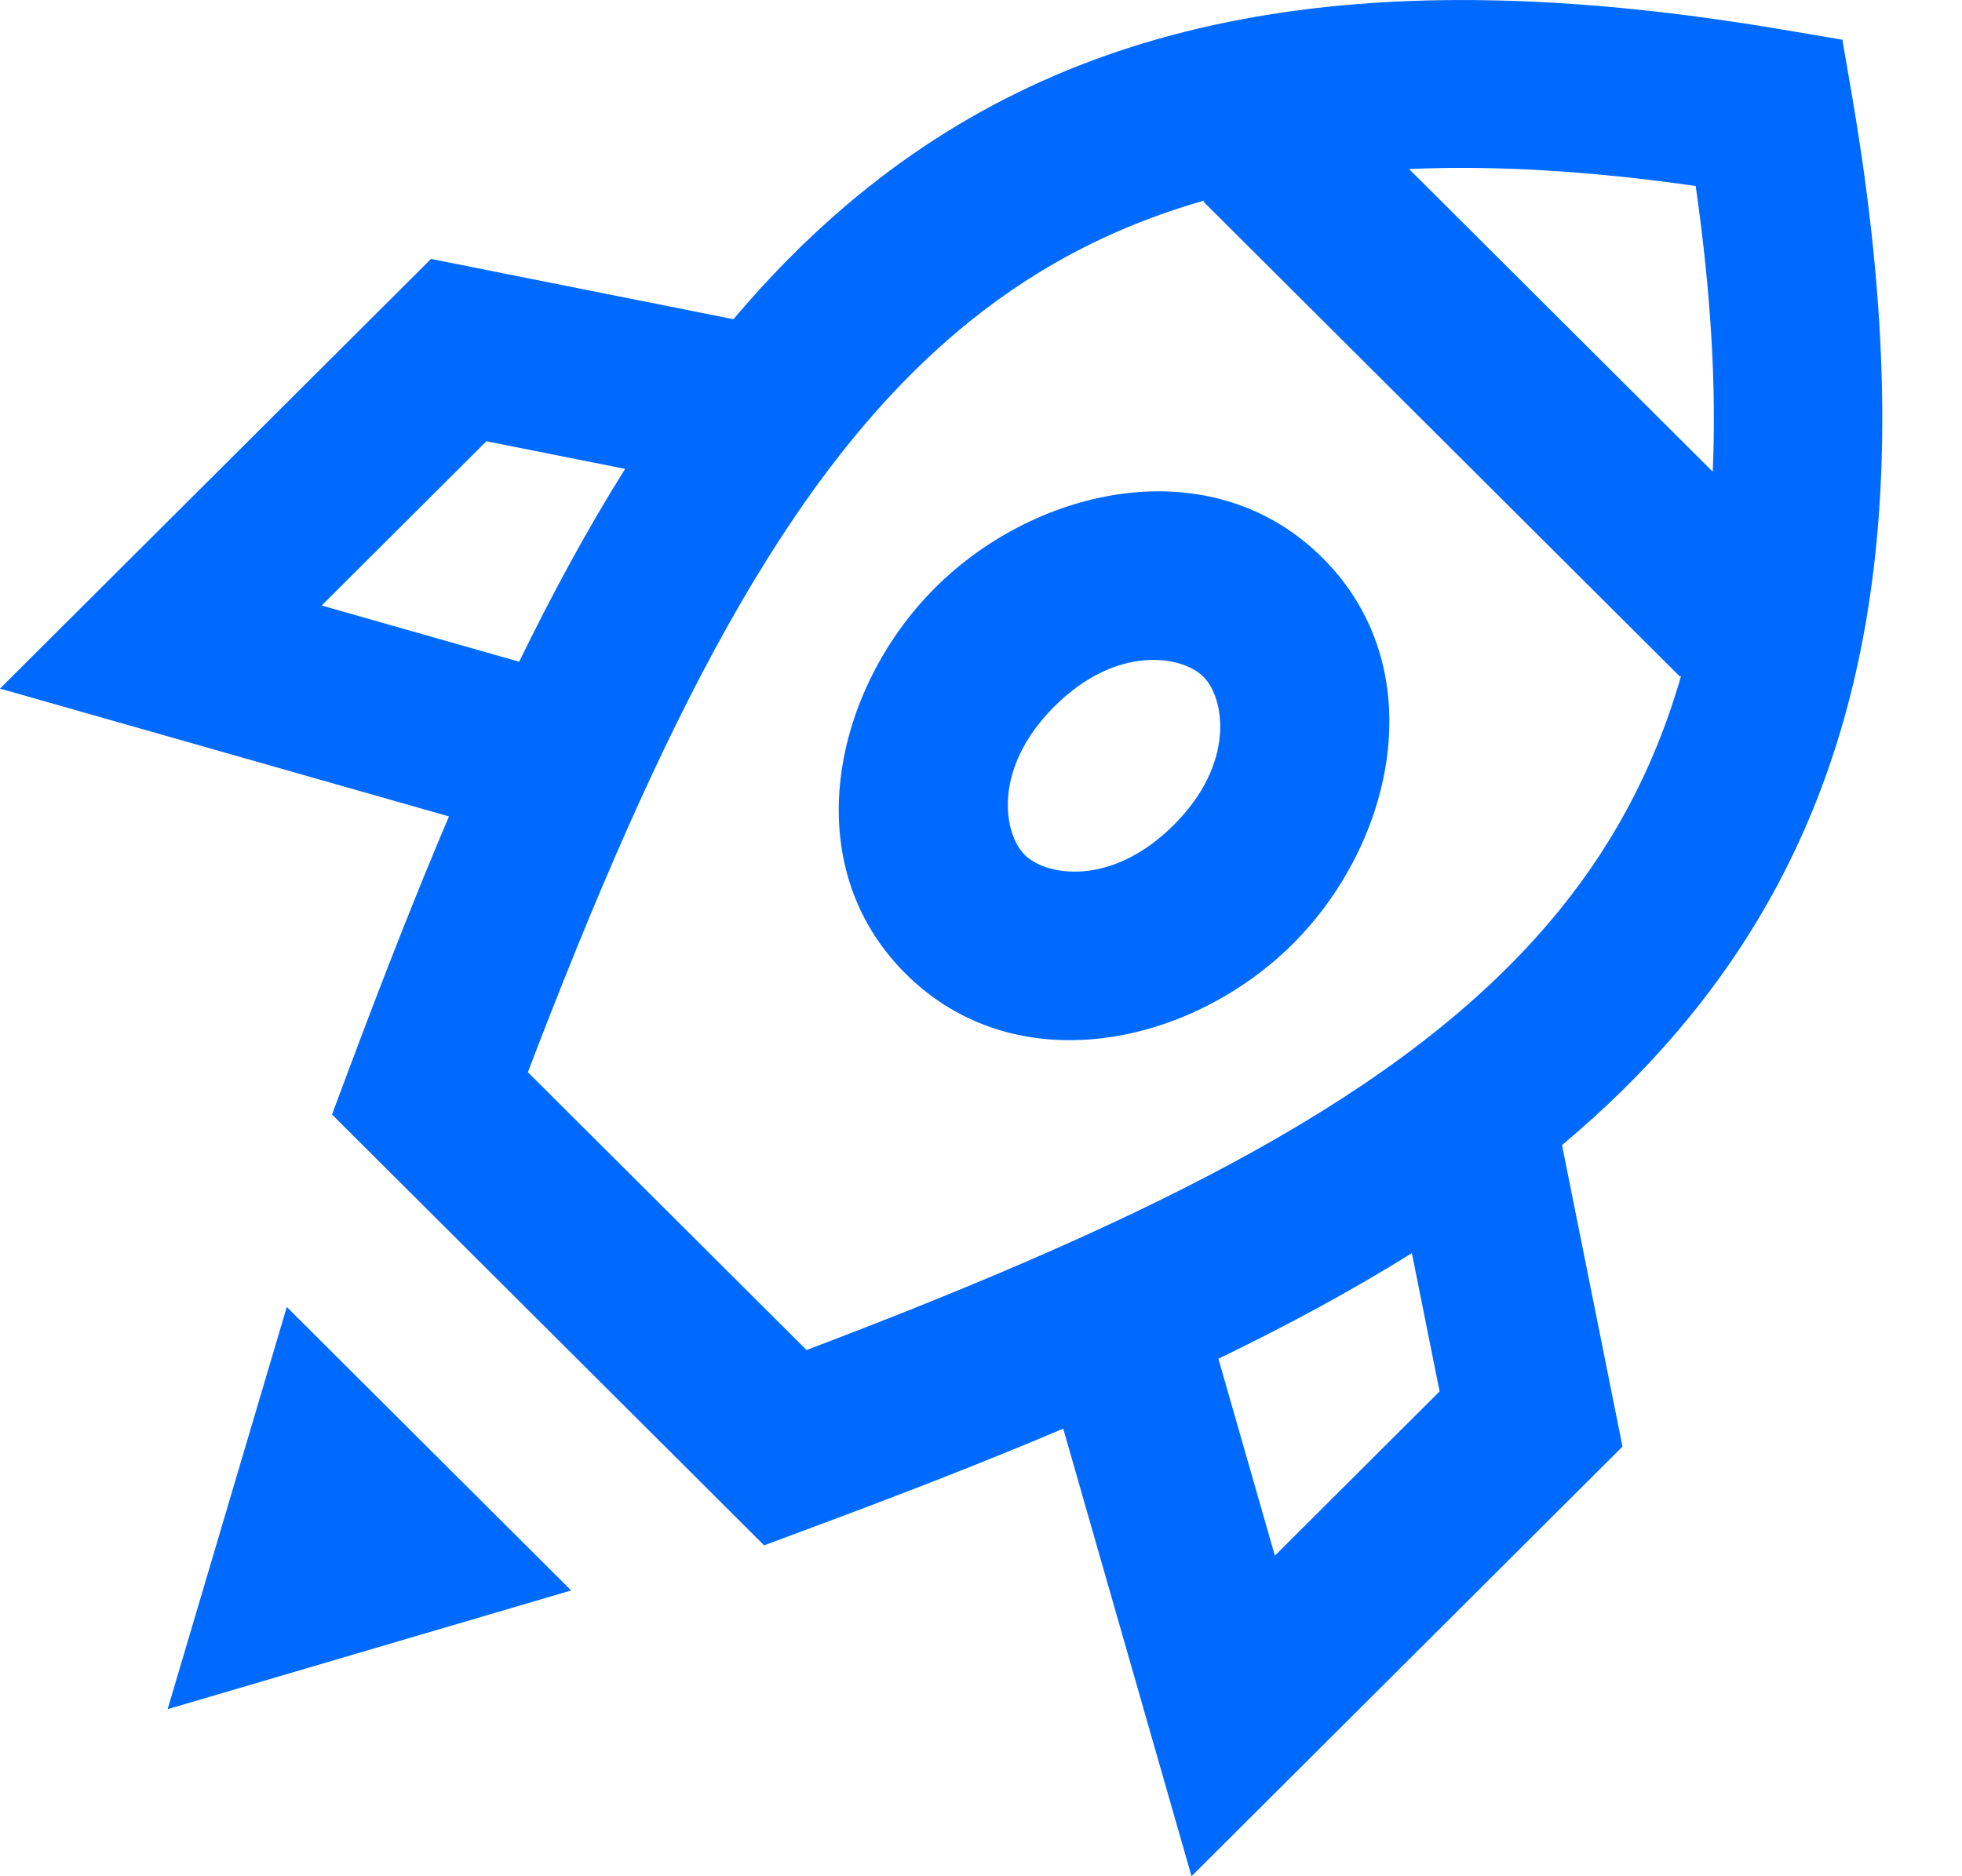 <svg width="23" height="22" viewBox="0 0 23 22" fill="none" xmlns="http://www.w3.org/2000/svg">
<path fill-rule="evenodd" clip-rule="evenodd" d="M21.598 0.466L21.716 1.154C22.552 6.049 21.896 9.477 19.659 12.099C19.256 12.572 18.806 13.012 18.311 13.427L19.02 16.962L13.968 22L12.464 16.752C11.545 17.141 10.573 17.519 9.553 17.898L8.958 18.12L3.892 13.068L4.114 12.475C4.494 11.459 4.874 10.489 5.263 9.573L0 8.074L5.053 3.036L8.598 3.743C9.014 3.25 9.456 2.801 9.93 2.399C12.56 0.169 15.998 -0.485 20.908 0.349L21.598 0.466ZM7.328 5.498L5.702 5.174L3.771 7.1L6.086 7.759C6.48 6.951 6.89 6.196 7.328 5.498ZM14.283 15.932C15.094 15.54 15.852 15.13 16.551 14.694L16.876 16.315L14.945 18.241L14.283 15.932ZM14.121 2.35C12.979 2.676 12.033 3.201 11.21 3.899C9.2 5.604 7.76 8.456 6.188 12.572L9.455 15.83C13.585 14.263 16.445 12.828 18.155 10.823C18.855 10.003 19.382 9.06 19.708 7.921L19.695 7.935L14.107 2.364L14.121 2.35ZM20.078 5.531C20.122 4.541 20.058 3.433 19.878 2.181C18.622 2.001 17.511 1.938 16.518 1.982L20.078 5.531ZM1.965 20.041L3.362 15.325L6.695 18.649L1.965 20.041ZM14.107 7.935C13.859 7.687 13.093 7.553 12.361 8.283C11.629 9.013 11.764 9.776 12.012 10.024C12.26 10.271 13.026 10.405 13.758 9.675C14.49 8.946 14.355 8.182 14.107 7.935ZM10.964 6.89C12.161 5.697 14.21 5.251 15.504 6.542C16.799 7.833 16.351 9.875 15.155 11.068C13.958 12.261 11.91 12.707 10.615 11.416C9.321 10.126 9.768 8.083 10.964 6.89Z" fill="#006AFF"/>
</svg>